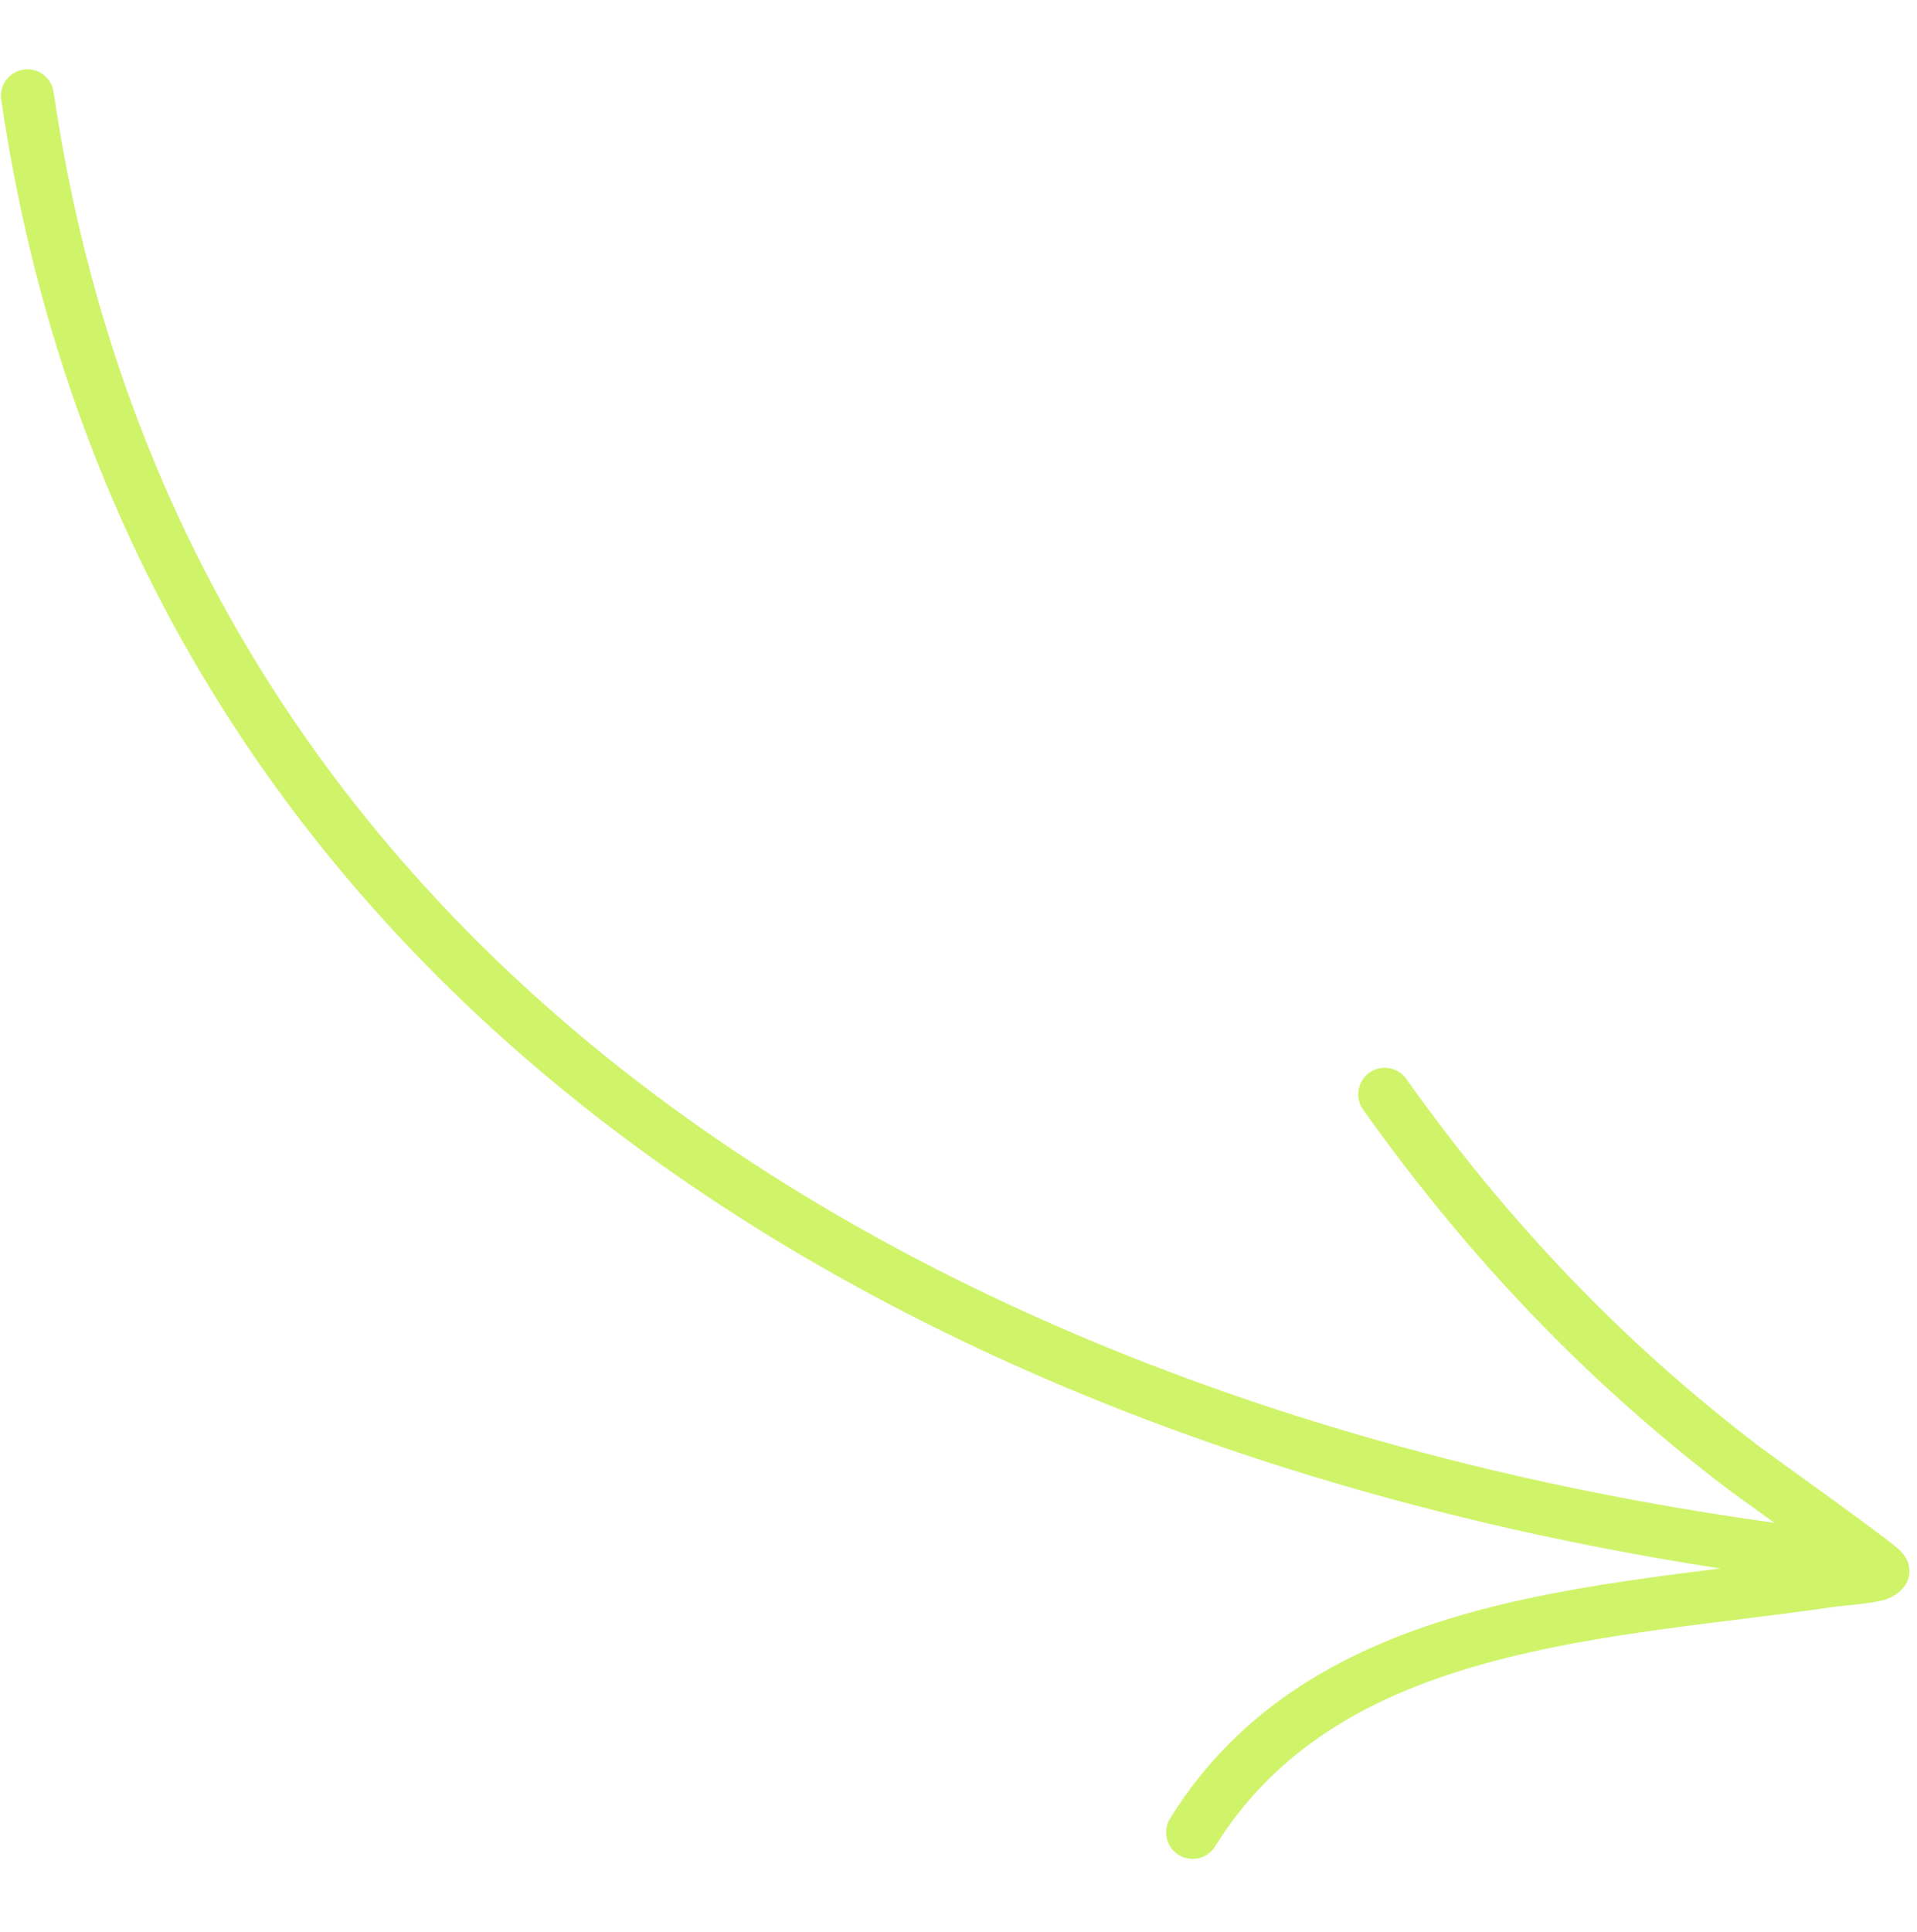 <?xml version="1.0" encoding="UTF-8"?> <svg xmlns="http://www.w3.org/2000/svg" width="130" height="131" viewBox="0 0 130 131" fill="none"> <path fill-rule="evenodd" clip-rule="evenodd" d="M3.635 6.237C12.565 67.362 67.41 97.052 124.666 103.803C125.65 103.921 126.356 104.814 126.239 105.797C126.121 106.78 125.228 107.487 124.245 107.369C65.385 100.432 9.262 69.591 0.083 6.753C-0.062 5.774 0.617 4.864 1.6 4.719C2.579 4.574 3.49 5.253 3.635 6.237Z" fill="#CFF469"></path> <path fill-rule="evenodd" clip-rule="evenodd" d="M123.381 105.46C120.835 103.598 117.613 101.296 117.255 101.024C107.555 93.657 99.517 85.18 92.44 75.235C91.865 74.428 92.055 73.305 92.862 72.729C93.668 72.154 94.792 72.344 95.367 73.151C102.227 82.797 110.02 91.02 119.43 98.165C119.978 98.582 127.223 103.752 128.61 104.907C129.181 105.378 129.357 105.822 129.389 105.931C129.579 106.502 129.466 106.95 129.312 107.277C129.135 107.644 128.696 108.178 127.844 108.45C126.951 108.731 124.967 108.858 124.468 108.93C116.952 110.045 108.466 110.634 100.741 112.773C93.373 114.811 86.691 118.264 82.404 125.182C81.883 126.025 80.773 126.283 79.931 125.762C79.088 125.241 78.829 124.131 79.351 123.289C84.144 115.554 91.548 111.59 99.78 109.311C107.46 107.186 115.869 106.543 123.381 105.46Z" fill="#CFF469"></path> </svg> 